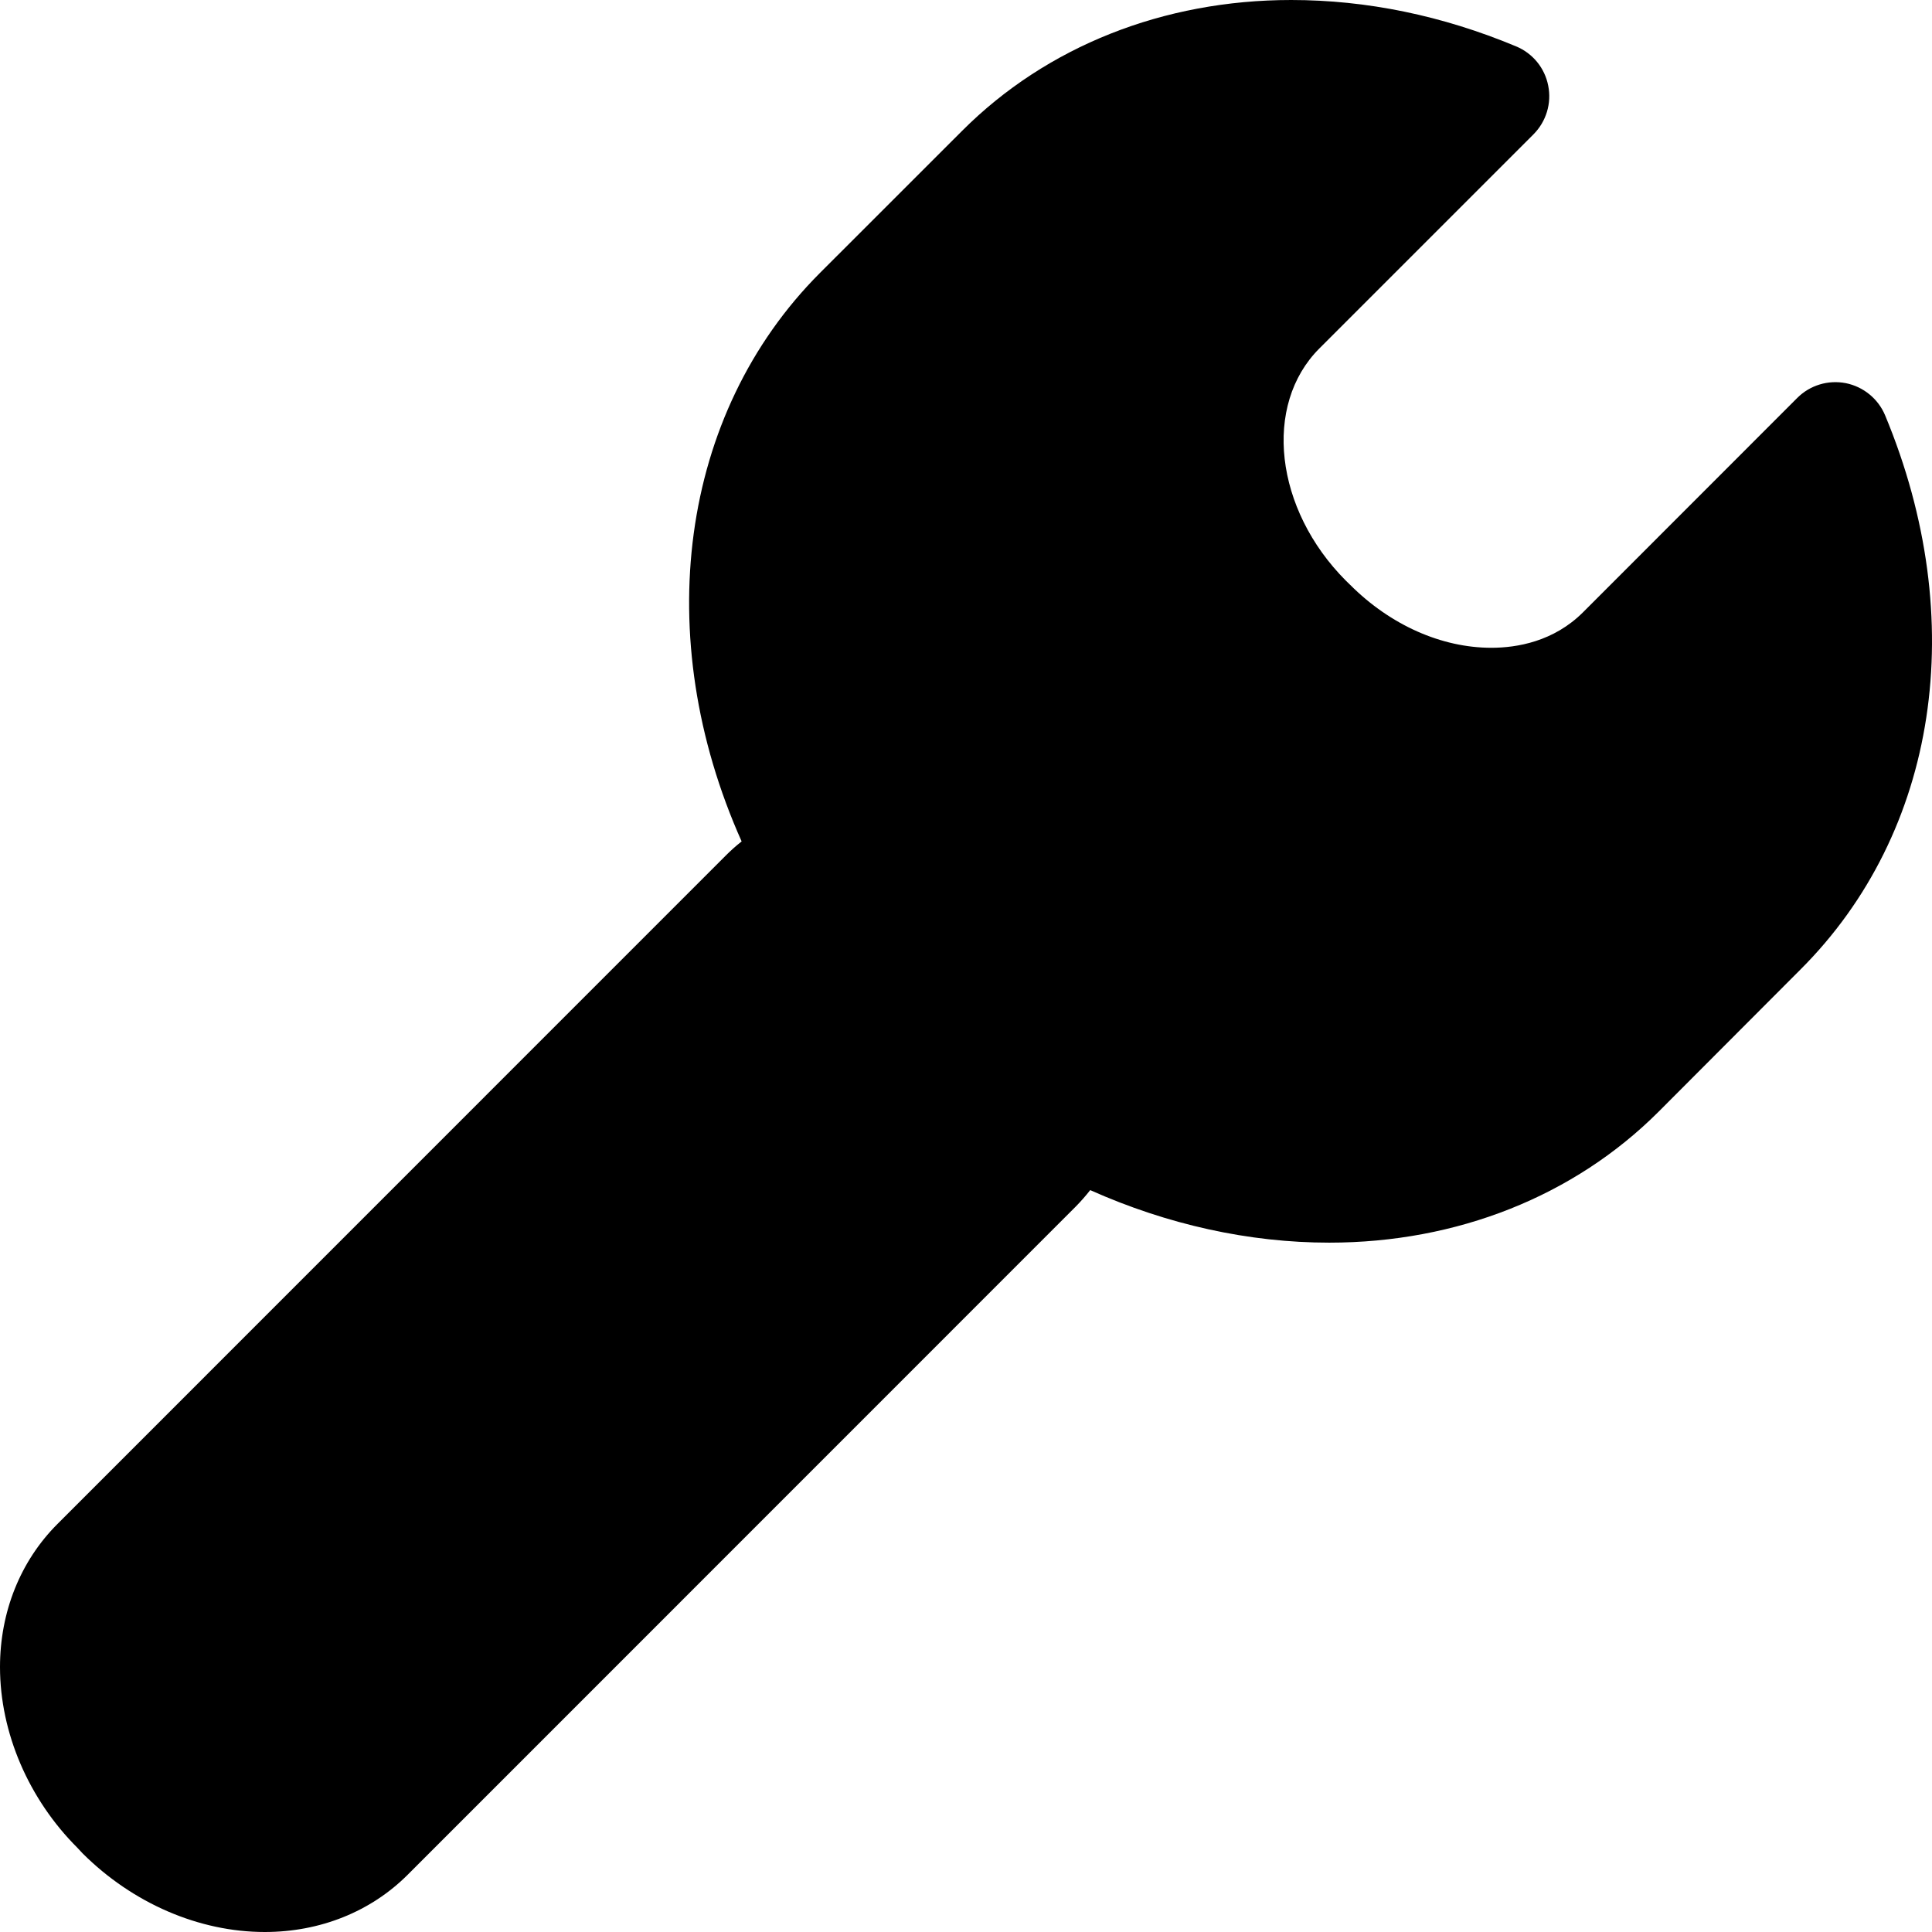 <svg width="31" height="31" viewBox="0 0 31 31" fill="none" xmlns="http://www.w3.org/2000/svg">
<path d="M30.248 6.665C30.137 6.399 29.9 6.205 29.617 6.148C29.333 6.093 29.041 6.181 28.837 6.386L25.402 9.823C24.93 10.295 24.34 10.394 23.929 10.394C23.131 10.394 22.31 10.03 21.665 9.385L21.597 9.319C20.452 8.172 20.261 6.499 21.171 5.59L24.606 2.155C24.809 1.951 24.899 1.658 24.842 1.375C24.787 1.091 24.593 0.854 24.326 0.744C23.143 0.25 21.929 0 20.718 0C18.667 0 16.793 0.744 15.44 2.097L13.154 4.382C10.9 6.641 10.433 10.22 11.9 13.501C11.807 13.574 11.719 13.653 11.637 13.736L0.92 24.455C0.327 25.049 0 25.864 0 26.75C0.001 27.806 0.462 28.871 1.243 29.65L1.325 29.738C2.129 30.54 3.195 31 4.249 31C5.135 31 5.949 30.674 6.542 30.081L17.261 19.36C17.343 19.277 17.42 19.189 17.493 19.096C18.732 19.65 20.043 19.939 21.328 19.939C23.378 19.939 25.255 19.194 26.611 17.84L28.891 15.555C31.095 13.353 31.614 9.947 30.248 6.665Z" fill="black"/>
</svg>
